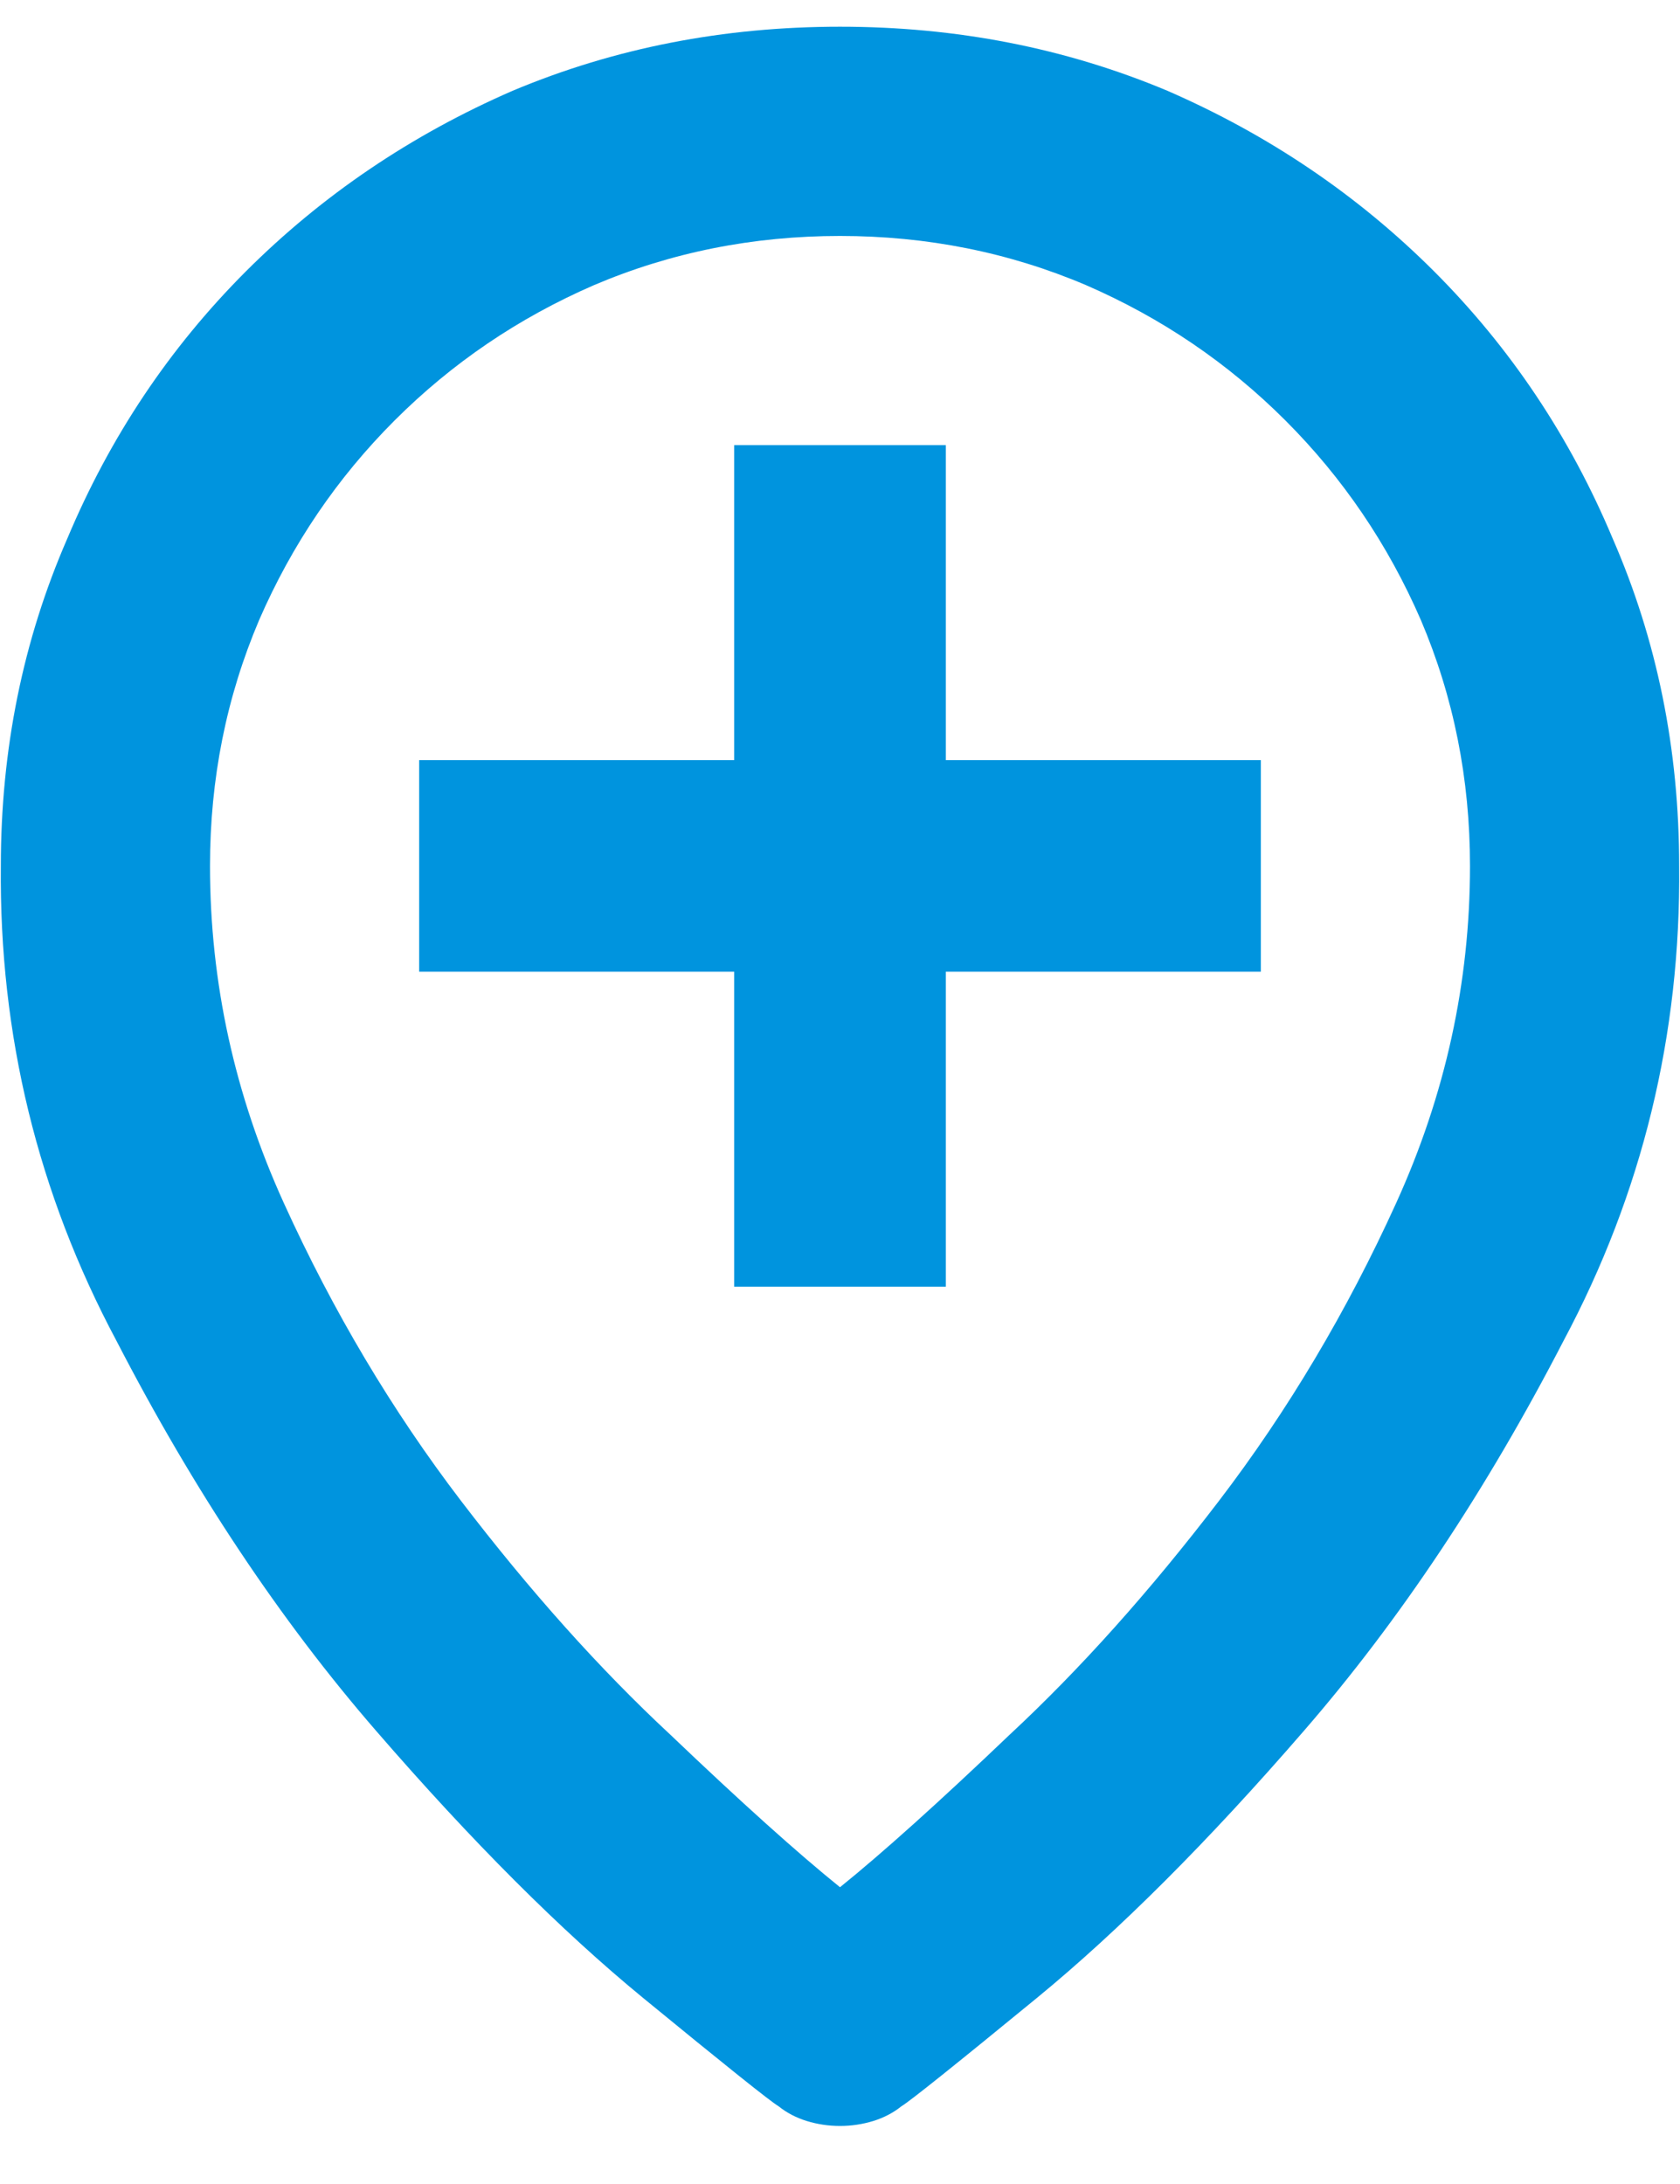 <svg width="20" height="26" viewBox="0 0 20 26" fill="none" xmlns="http://www.w3.org/2000/svg">
<path d="M9.268 25.074C9.365 25.152 9.478 25.211 9.604 25.25C9.731 25.289 9.863 25.309 10 25.309C10.137 25.309 10.268 25.289 10.396 25.25C10.522 25.211 10.635 25.152 10.732 25.074C10.83 25.016 11.367 24.586 12.344 23.785C13.32 22.984 14.38 21.925 15.522 20.606C16.665 19.288 17.695 17.74 18.613 15.963C19.551 14.205 20.01 12.32 19.99 10.309C19.99 8.922 19.727 7.623 19.199 6.412C18.691 5.201 17.983 4.142 17.075 3.233C16.167 2.325 15.107 1.607 13.896 1.08C12.685 0.572 11.387 0.318 10 0.318C8.613 0.318 7.314 0.572 6.104 1.08C4.893 1.607 3.833 2.325 2.925 3.233C2.017 4.142 1.309 5.201 0.801 6.412C0.273 7.623 0.01 8.922 0.01 10.309C-0.01 12.32 0.449 14.205 1.387 15.963C2.305 17.74 3.335 19.288 4.478 20.606C5.62 21.925 6.68 22.984 7.656 23.785C8.633 24.586 9.17 25.016 9.268 25.074ZM10 2.809C11.035 2.809 12.012 3.004 12.93 3.395C13.828 3.785 14.619 4.322 15.303 5.006C15.986 5.689 16.523 6.48 16.914 7.379C17.305 8.297 17.5 9.273 17.5 10.309C17.5 11.695 17.207 13.033 16.621 14.322C16.035 15.611 15.332 16.793 14.512 17.867C13.691 18.941 12.861 19.869 12.021 20.65C11.182 21.451 10.508 22.057 10 22.467C9.492 22.057 8.818 21.451 7.979 20.65C7.139 19.869 6.309 18.941 5.488 17.867C4.668 16.793 3.965 15.611 3.379 14.322C2.793 13.033 2.5 11.695 2.5 10.309C2.5 9.273 2.695 8.297 3.086 7.379C3.477 6.48 4.014 5.689 4.697 5.006C5.381 4.322 6.172 3.785 7.07 3.395C7.988 3.004 8.965 2.809 10 2.809ZM8.74 15.318H11.26V11.568H15.01V9.049H11.26V5.299H8.74V9.049H4.99V11.568H8.74V15.318Z" fill="#0094DE"/>
</svg>
